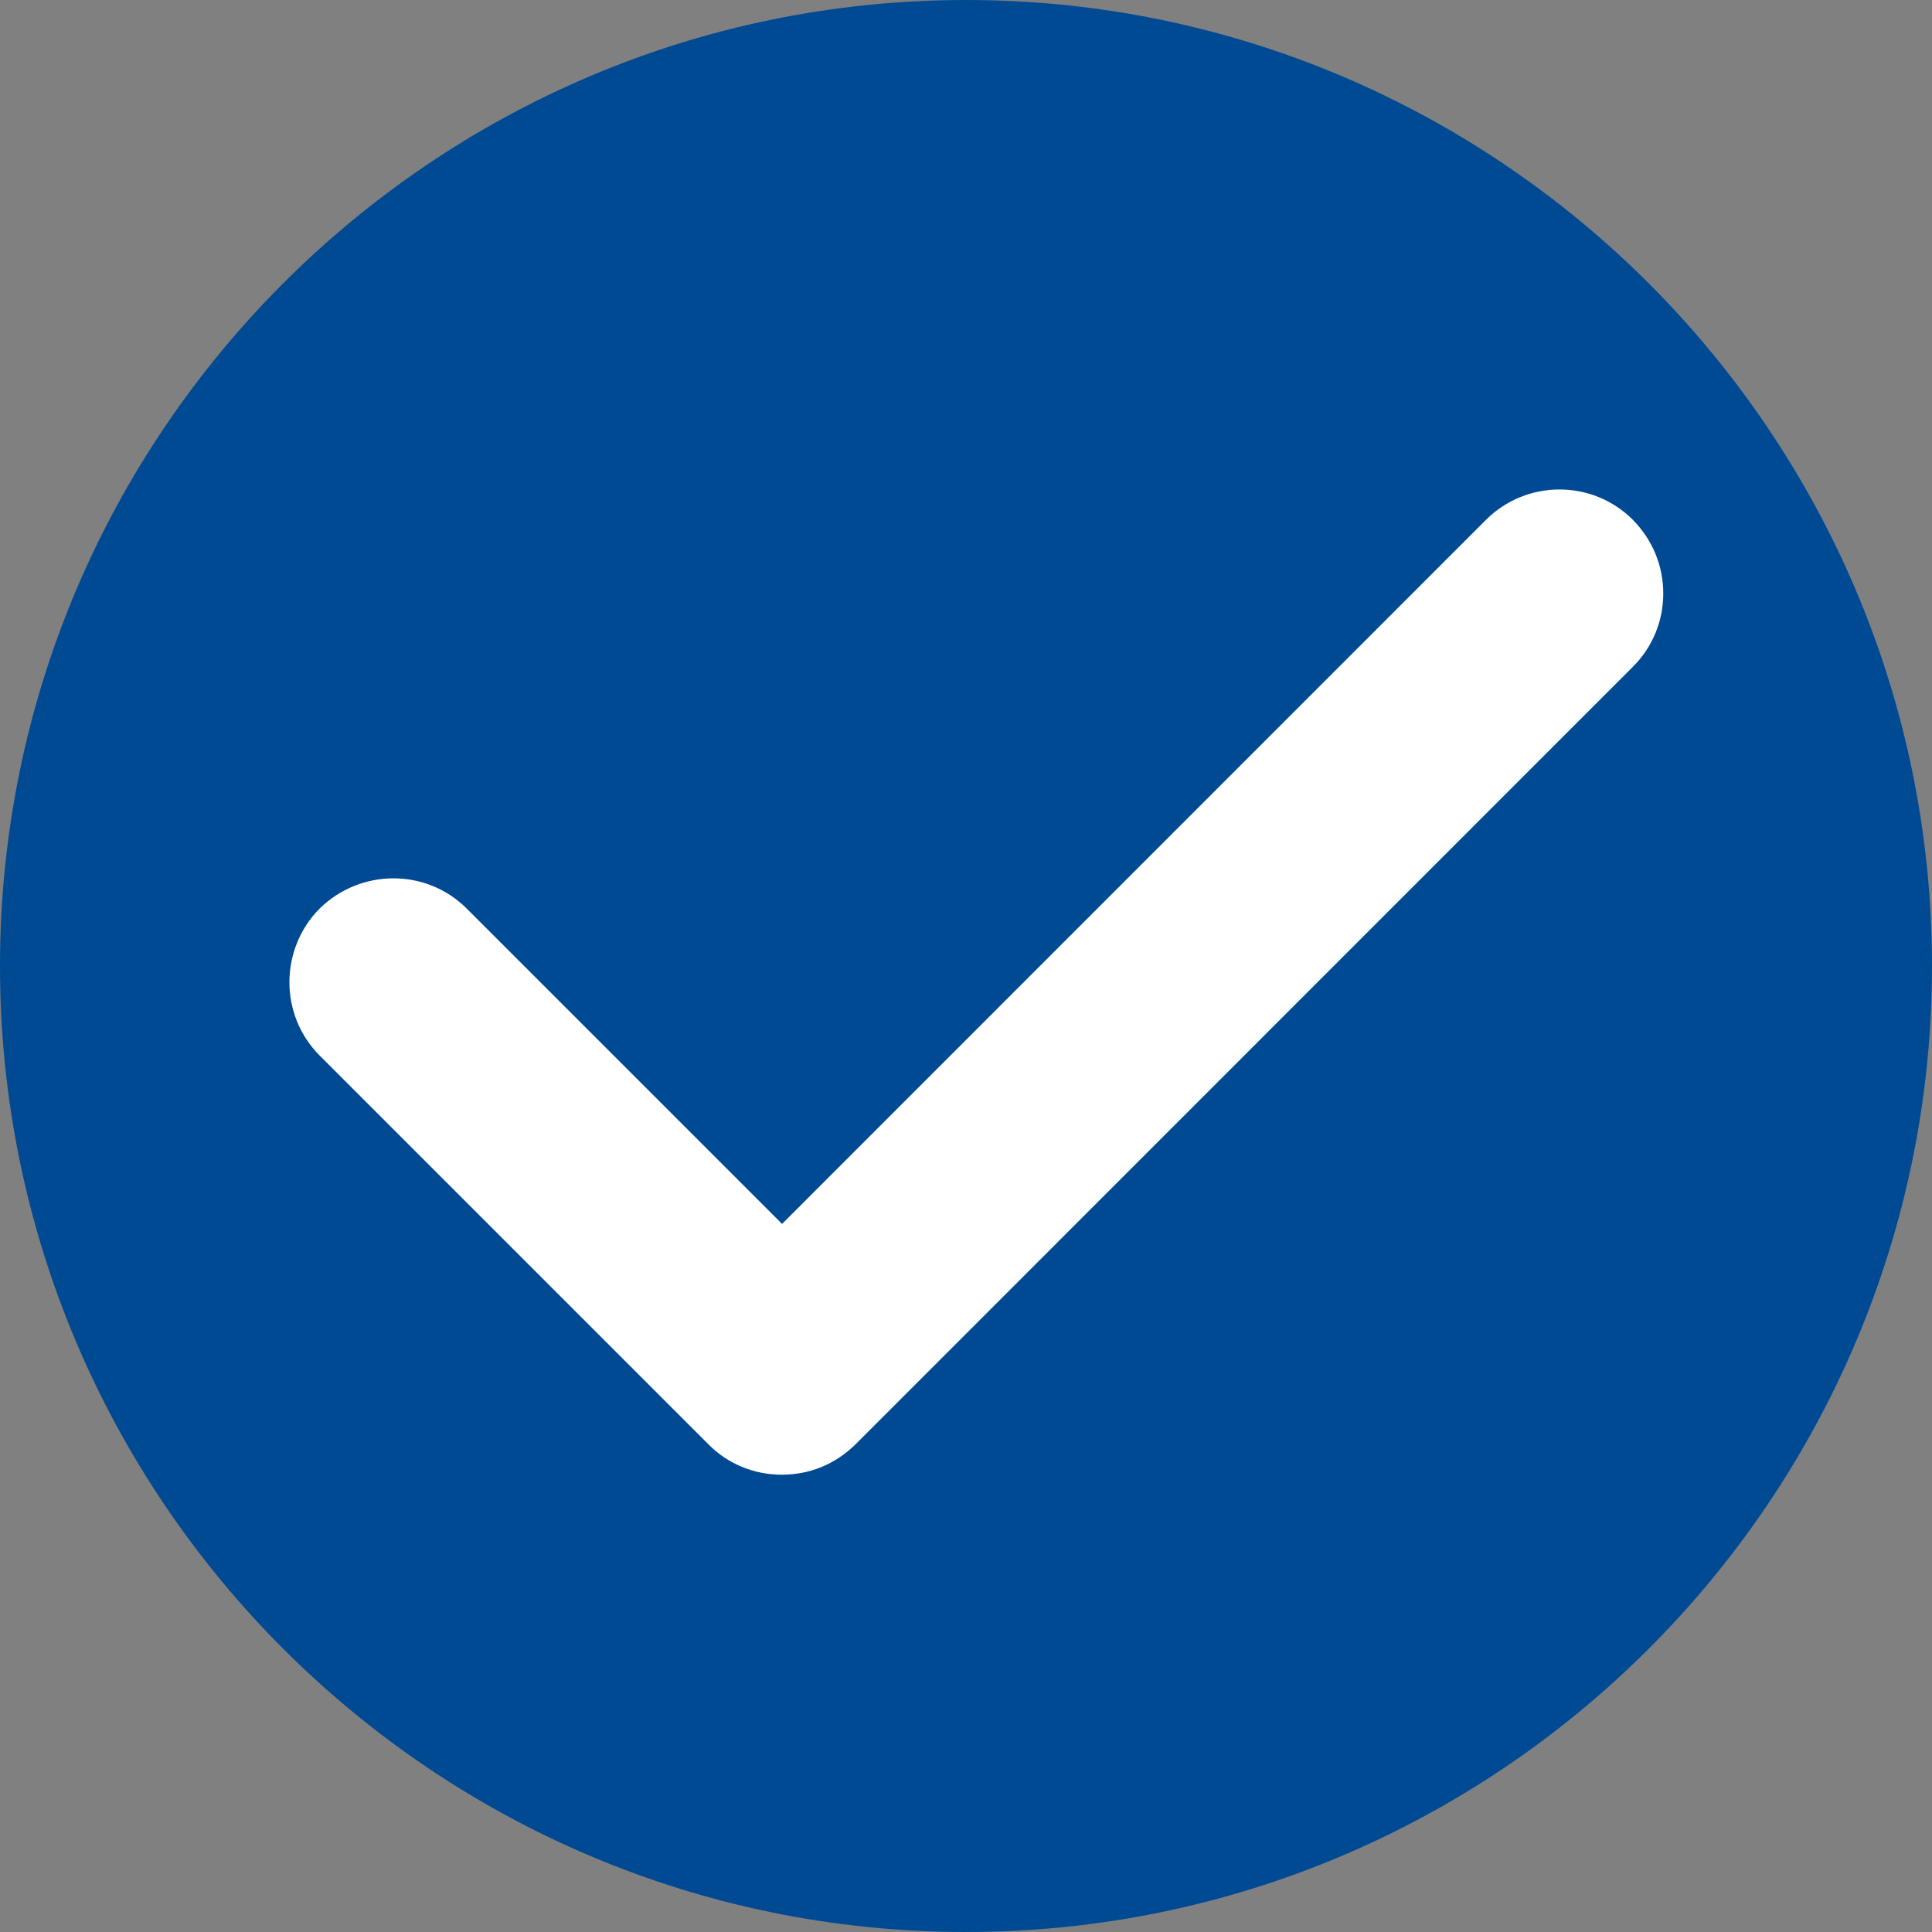 <svg width="10" height="10" viewBox="0 0 10 10" fill="none" xmlns="http://www.w3.org/2000/svg">
<rect x="0" y="0" width="10" height="10" fill="#808080" stroke="none"/>
<g clip-path="url(#clip0_17_935)">
<path d="M5 0C2.243 0 0 2.243 0 5C0 7.758 2.243 10 5 10C7.757 10 10 7.757 10 5C10 2.244 7.757 0 5 0Z" fill="#004A94"/>
<path d="M8.452 2.691C8.243 2.481 7.901 2.481 7.691 2.691L4.048 6.335L2.416 4.703C2.206 4.493 1.866 4.495 1.654 4.703C1.446 4.914 1.446 5.254 1.654 5.463L3.667 7.476C3.768 7.578 3.903 7.633 4.047 7.633C4.191 7.633 4.323 7.579 4.428 7.476L8.451 3.452C8.553 3.351 8.609 3.215 8.609 3.072C8.609 2.928 8.553 2.793 8.451 2.69L8.452 2.691Z" fill="white"/>
</g>
<defs>
<clipPath id="clip0_17_935">
<rect width="10" height="10" fill="white"/>
</clipPath>
</defs>
</svg>
